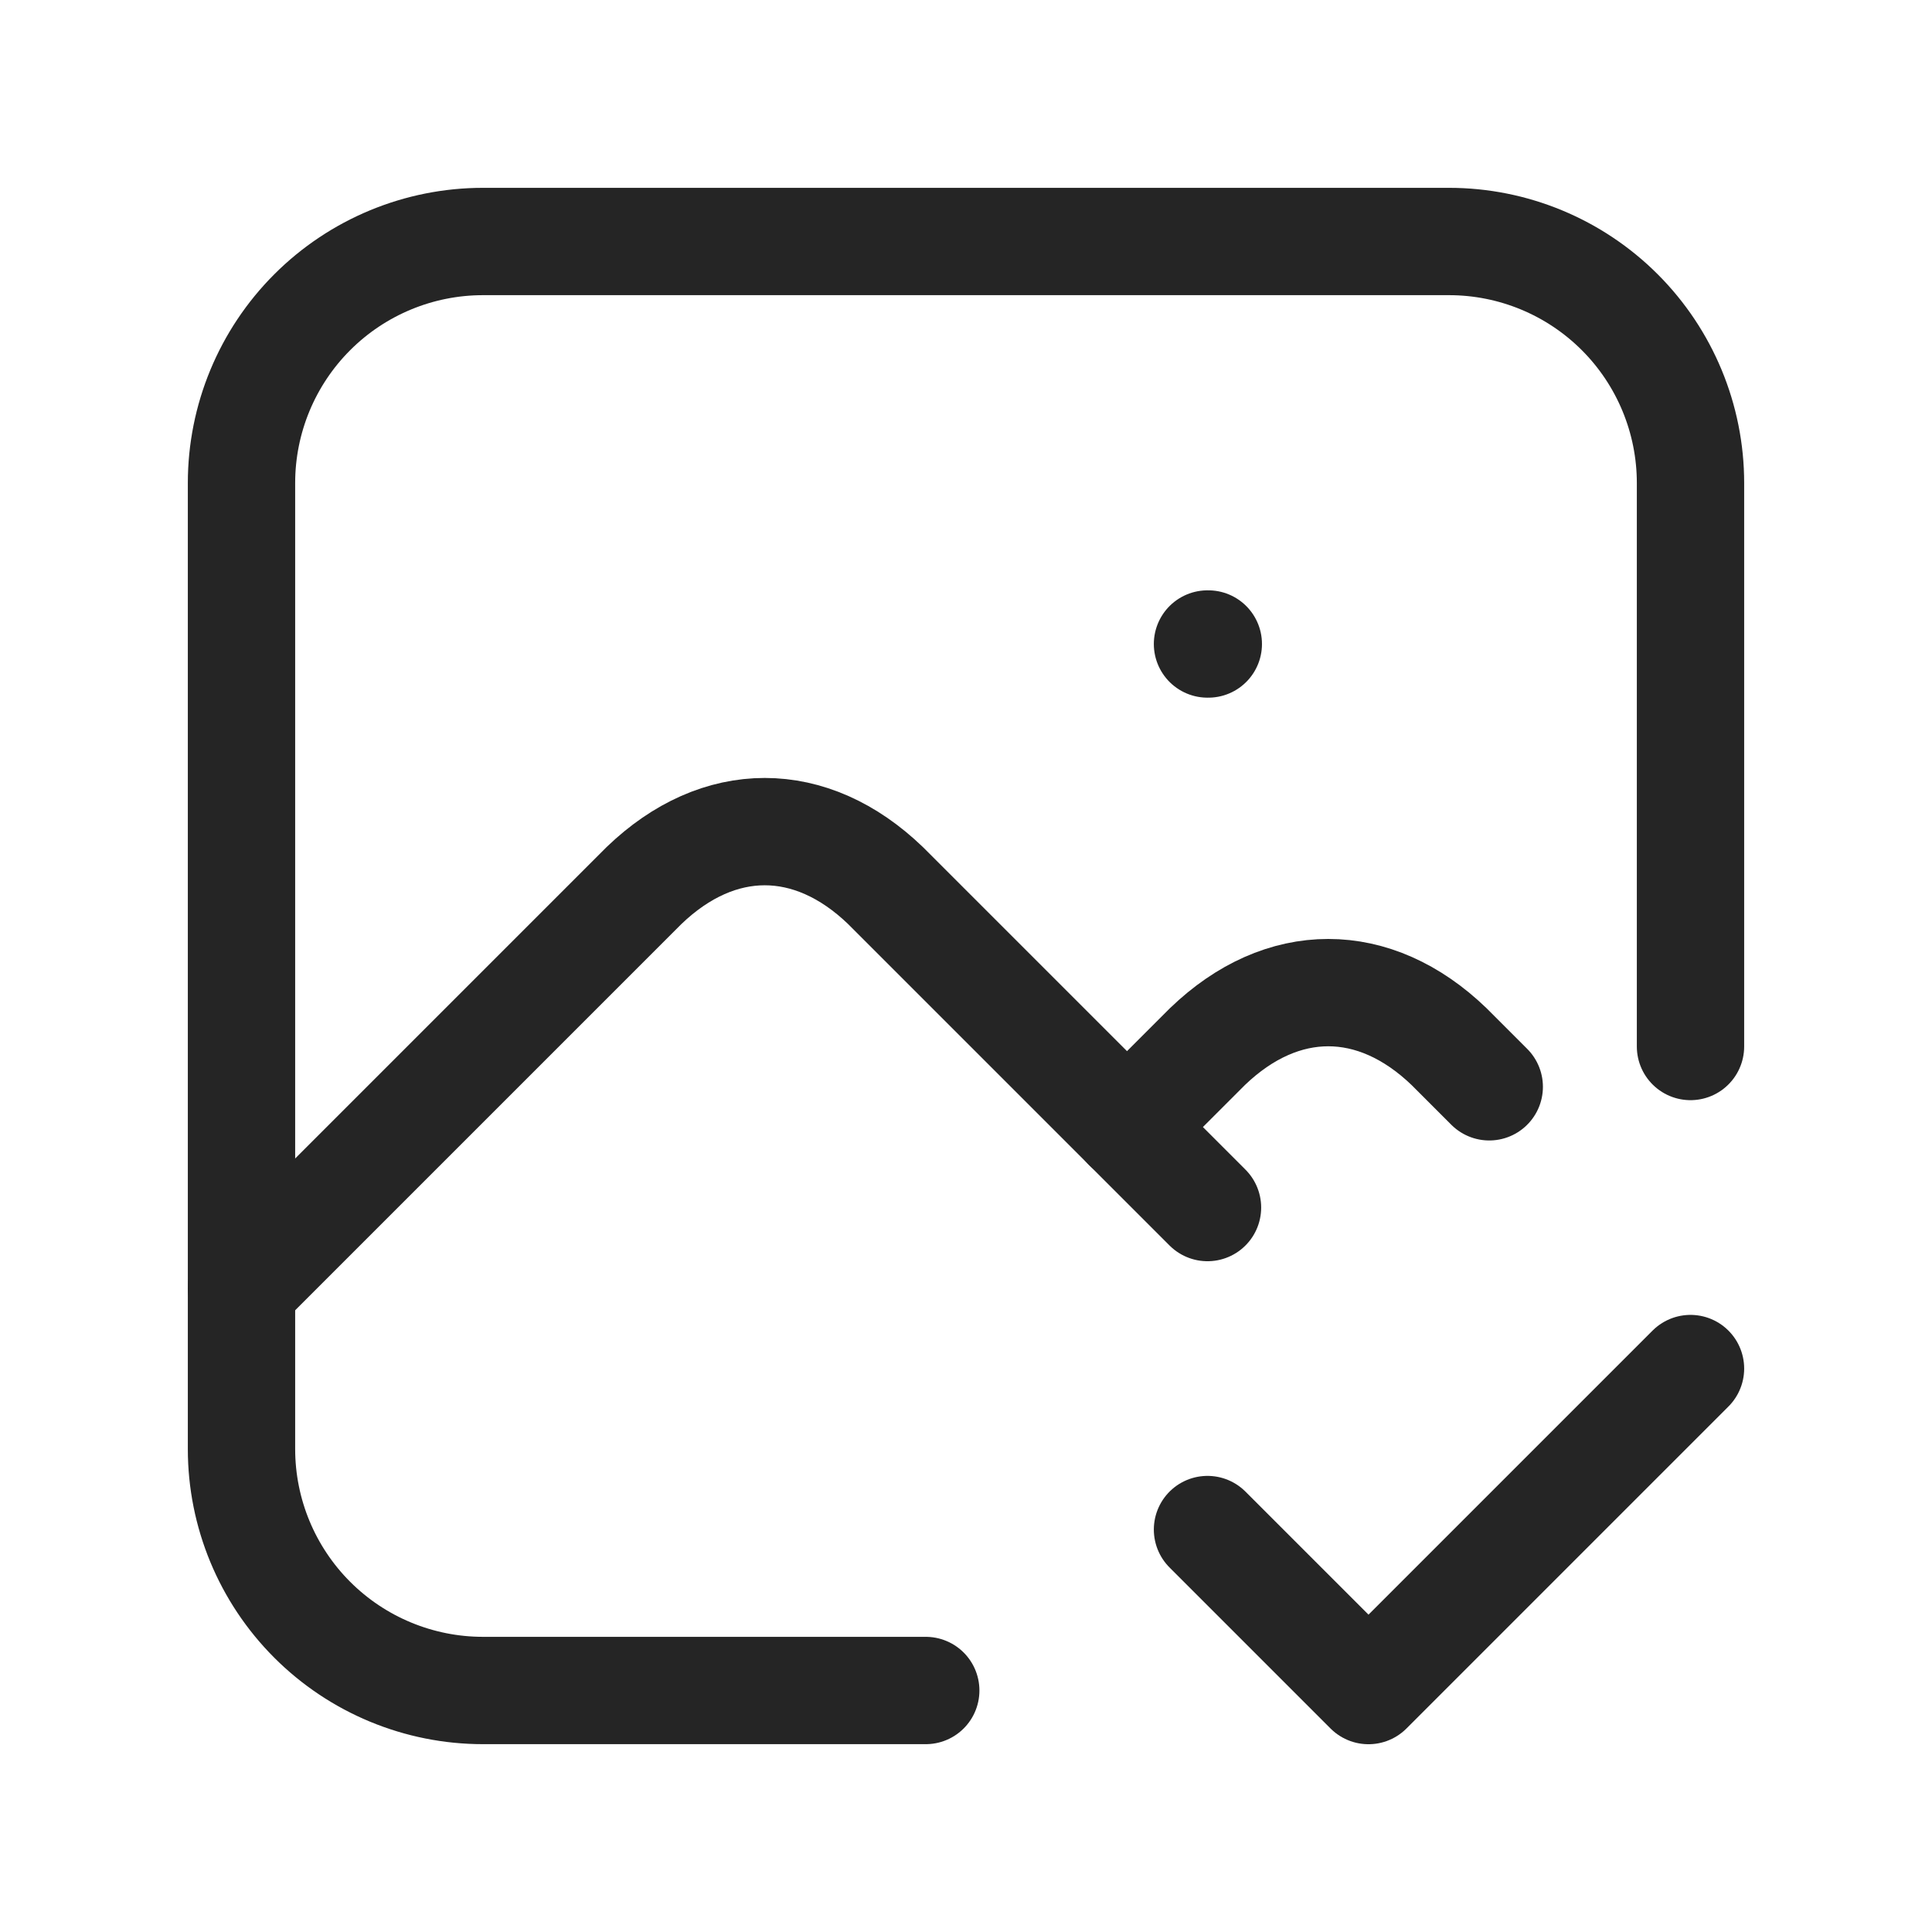 <?xml version="1.0" encoding="UTF-8"?> <svg xmlns="http://www.w3.org/2000/svg" width="36" height="36" viewBox="0 0 36 36" fill="none"><path d="M22.5 12H22.515M17.25 31.5H9C7.807 31.5 6.662 31.026 5.818 30.182C4.974 29.338 4.5 28.194 4.5 27V9C4.5 7.807 4.974 6.662 5.818 5.818C6.662 4.974 7.807 4.5 9 4.5H27C28.194 4.5 29.338 4.974 30.182 5.818C31.026 6.662 31.5 7.807 31.5 9V19.5" stroke="#252525" stroke-width="2" stroke-linecap="round" stroke-linejoin="round"></path><path d="M4.5 24.001L12 16.501C13.392 15.161 15.108 15.161 16.5 16.501L22.5 22.501" stroke="#252525" stroke-width="2" stroke-linecap="round" stroke-linejoin="round"></path><path d="M21 21.001L22.5 19.501C23.892 18.161 25.608 18.161 27 19.501L27.75 20.251M22.5 28.501L25.5 31.501L31.5 25.501" stroke="#252525" stroke-width="2" stroke-linecap="round" stroke-linejoin="round"></path></svg> 